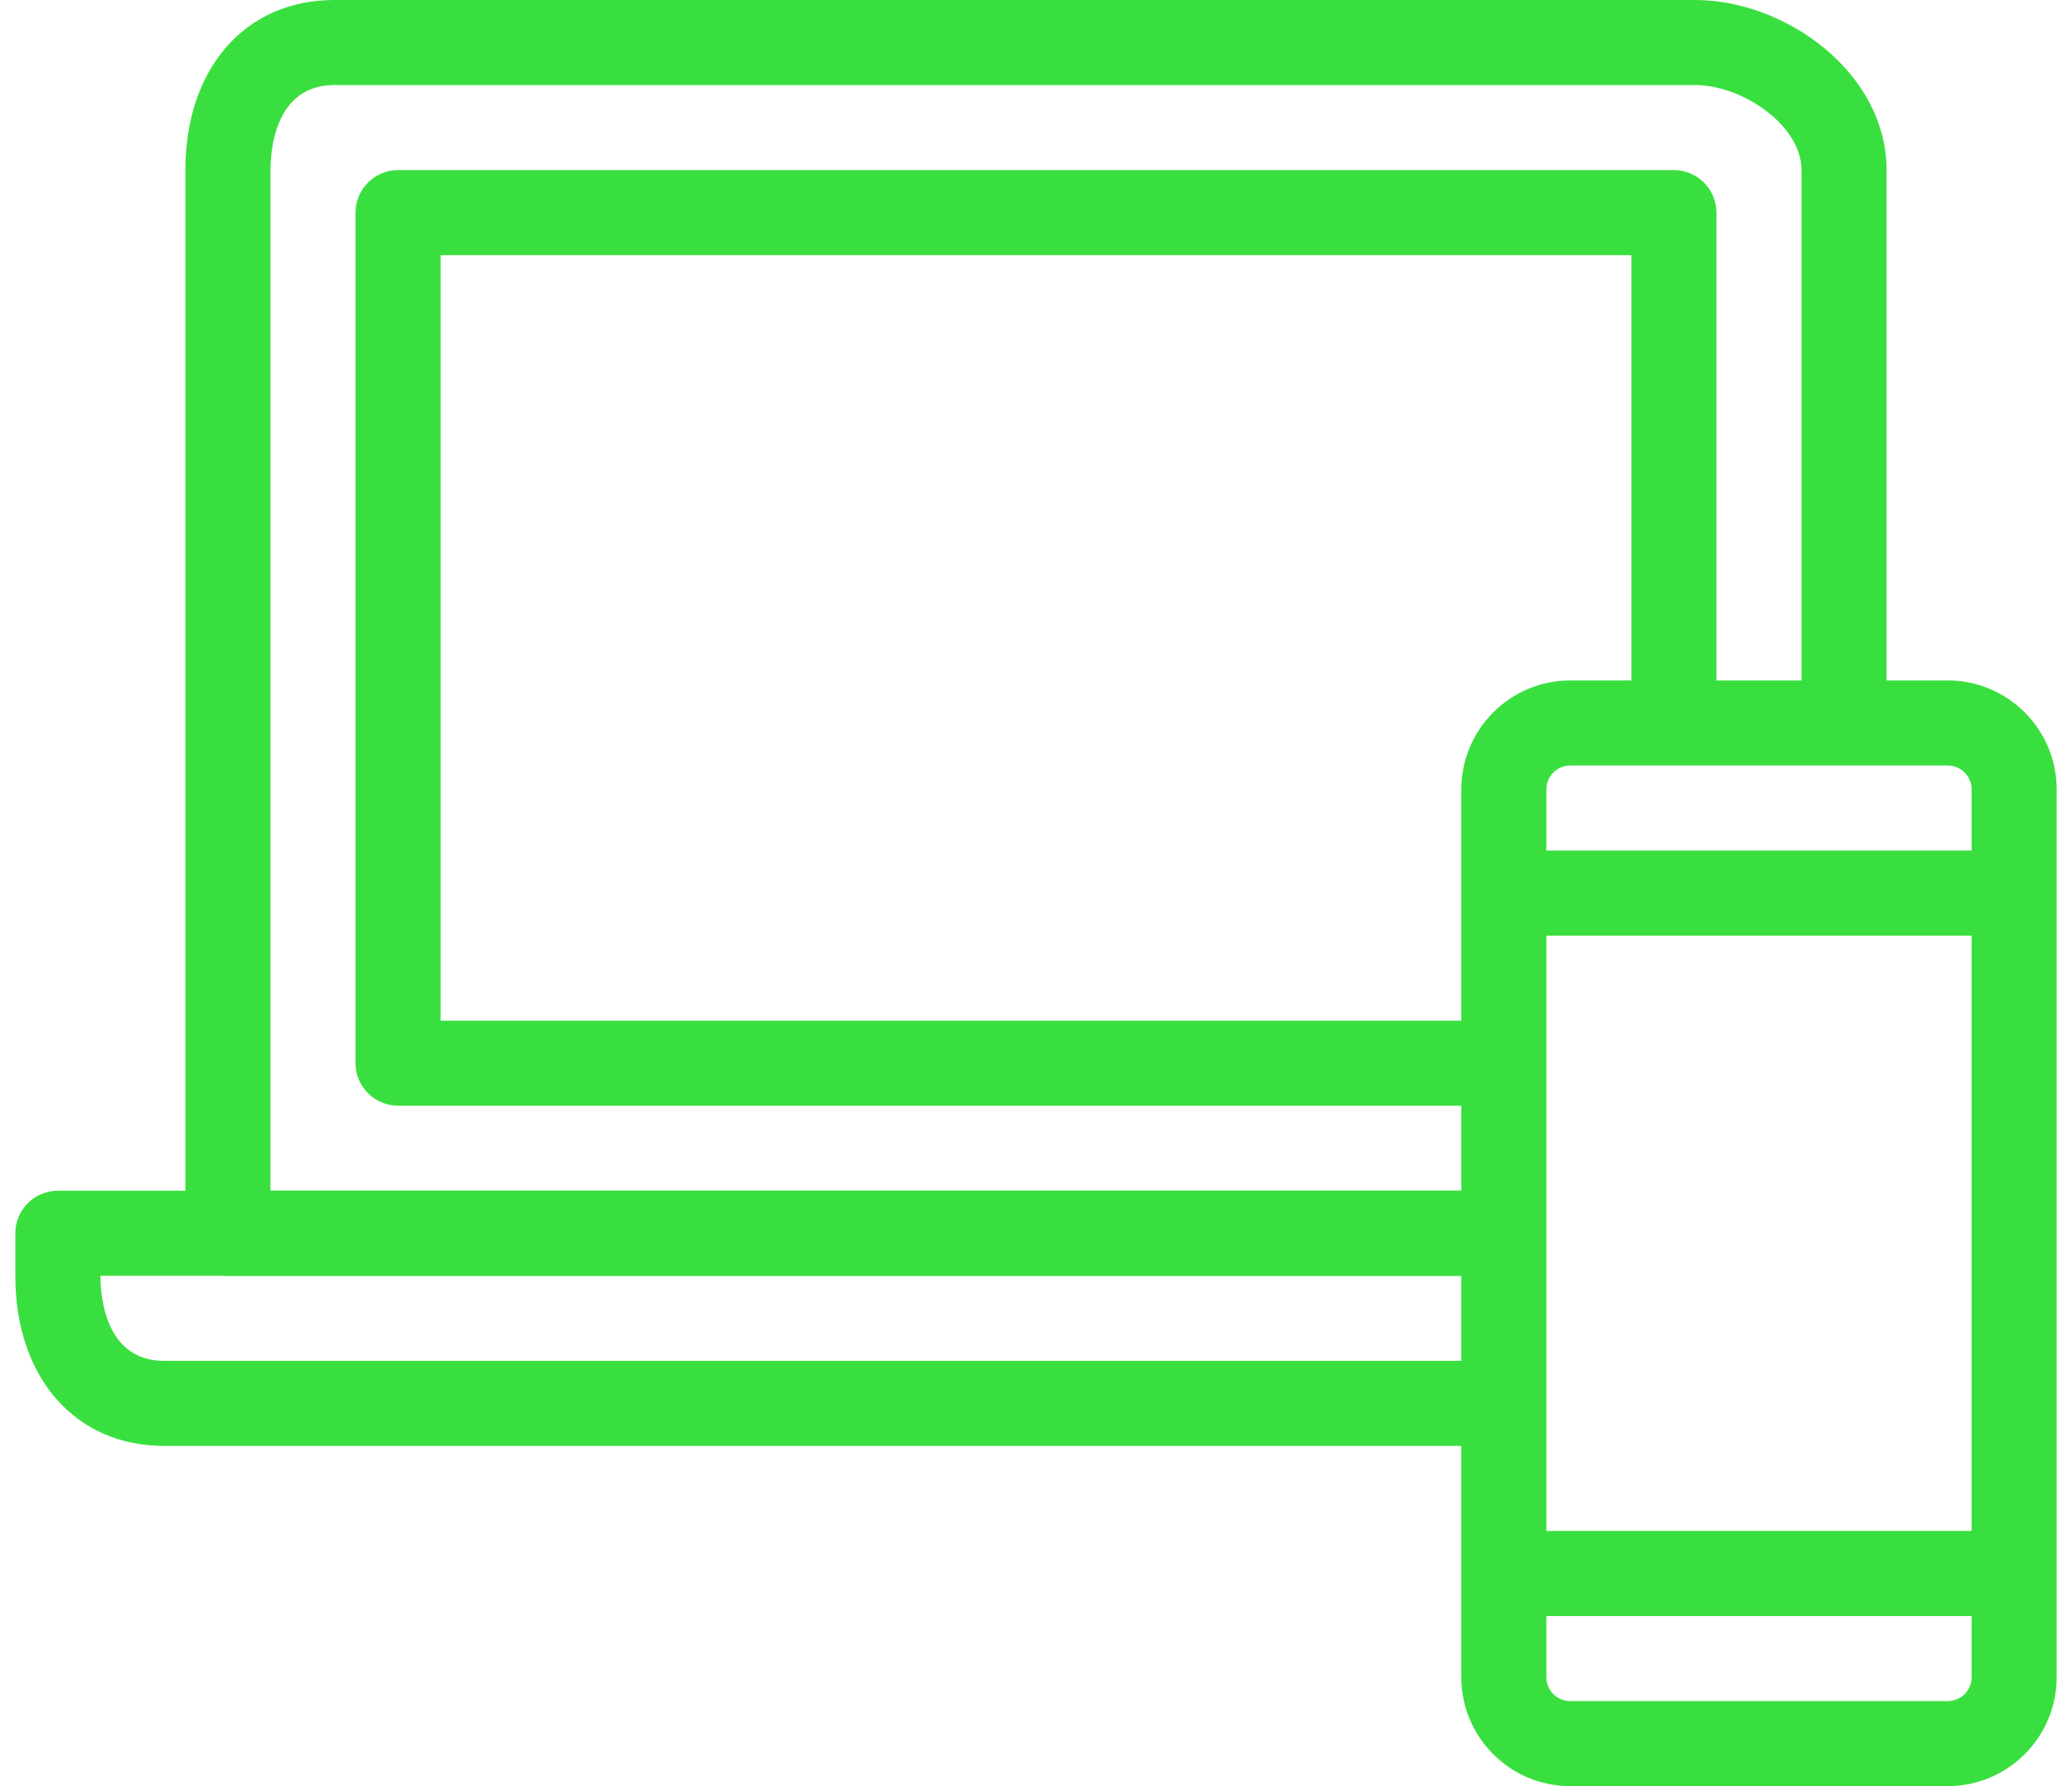 <svg width="58" height="50" viewBox="0 0 58 50" fill="none" xmlns="http://www.w3.org/2000/svg">
<path d="M40.905 40.476H4.595C2.102 40.476 0.429 38.559 0.429 35.714V34.523C0.429 33.869 0.962 33.333 1.619 33.333H40.905C41.56 33.333 42.095 33.869 42.095 34.523C42.095 35.178 41.56 35.714 40.905 35.714H2.81C2.81 36.271 2.938 38.095 4.595 38.095H40.905C41.56 38.095 42.095 38.631 42.095 39.285C42.095 39.94 41.56 40.476 40.905 40.476Z" fill="#39DF3F"/>
<path d="M40.905 35.714H6.381C5.724 35.714 5.19 35.179 5.19 34.524V4.762C5.19 1.914 6.864 0 9.357 0H47.452C49.983 0 52.809 2.036 52.809 4.762V19.048C52.809 19.705 52.274 20.238 51.619 20.238C50.964 20.238 50.429 19.705 50.429 19.048V4.762C50.429 3.502 48.764 2.381 47.452 2.381H9.357C7.7 2.381 7.571 4.205 7.571 4.762V33.333H40.905C41.559 33.333 42.095 33.869 42.095 34.524C42.095 35.179 41.559 35.714 40.905 35.714Z" fill="#39DF3F"/>
<path d="M40.905 30.952H11.143C10.486 30.952 9.952 30.416 9.952 29.762V5.952C9.952 5.295 10.486 4.762 11.143 4.762H46.857C47.512 4.762 48.047 5.295 48.047 5.952V19.047C48.047 19.705 47.512 20.238 46.857 20.238C46.202 20.238 45.667 19.705 45.667 19.047V7.143H12.333V28.571H40.905C41.559 28.571 42.095 29.107 42.095 29.762C42.095 30.416 41.559 30.952 40.905 30.952Z" fill="#39DF3F"/>
<path d="M54.521 50H43.955C42.271 50 40.905 48.631 40.905 46.95V22.098C40.905 20.417 42.274 19.048 43.955 19.048H54.521C56.205 19.048 57.571 20.417 57.571 22.098V46.95C57.571 48.631 56.202 50 54.521 50ZM43.955 21.429C43.586 21.429 43.286 21.729 43.286 22.098V46.95C43.286 47.319 43.586 47.619 43.955 47.619H54.521C54.891 47.619 55.191 47.319 55.191 46.95V22.098C55.191 21.729 54.891 21.429 54.521 21.429H43.955Z" fill="#39DF3F"/>
<path d="M55.191 26.191H43.286C42.631 26.191 42.095 25.657 42.095 25C42.095 24.343 42.631 23.81 43.286 23.81H55.191C55.845 23.81 56.381 24.343 56.381 25C56.381 25.657 55.845 26.191 55.191 26.191Z" fill="#39DF3F"/>
<path d="M55.191 45.238H43.286C42.631 45.238 42.095 44.703 42.095 44.048C42.095 43.393 42.631 42.857 43.286 42.857H55.191C55.845 42.857 56.381 43.393 56.381 44.048C56.381 44.703 55.845 45.238 55.191 45.238Z" fill="#39DF3F"/>
</svg>
